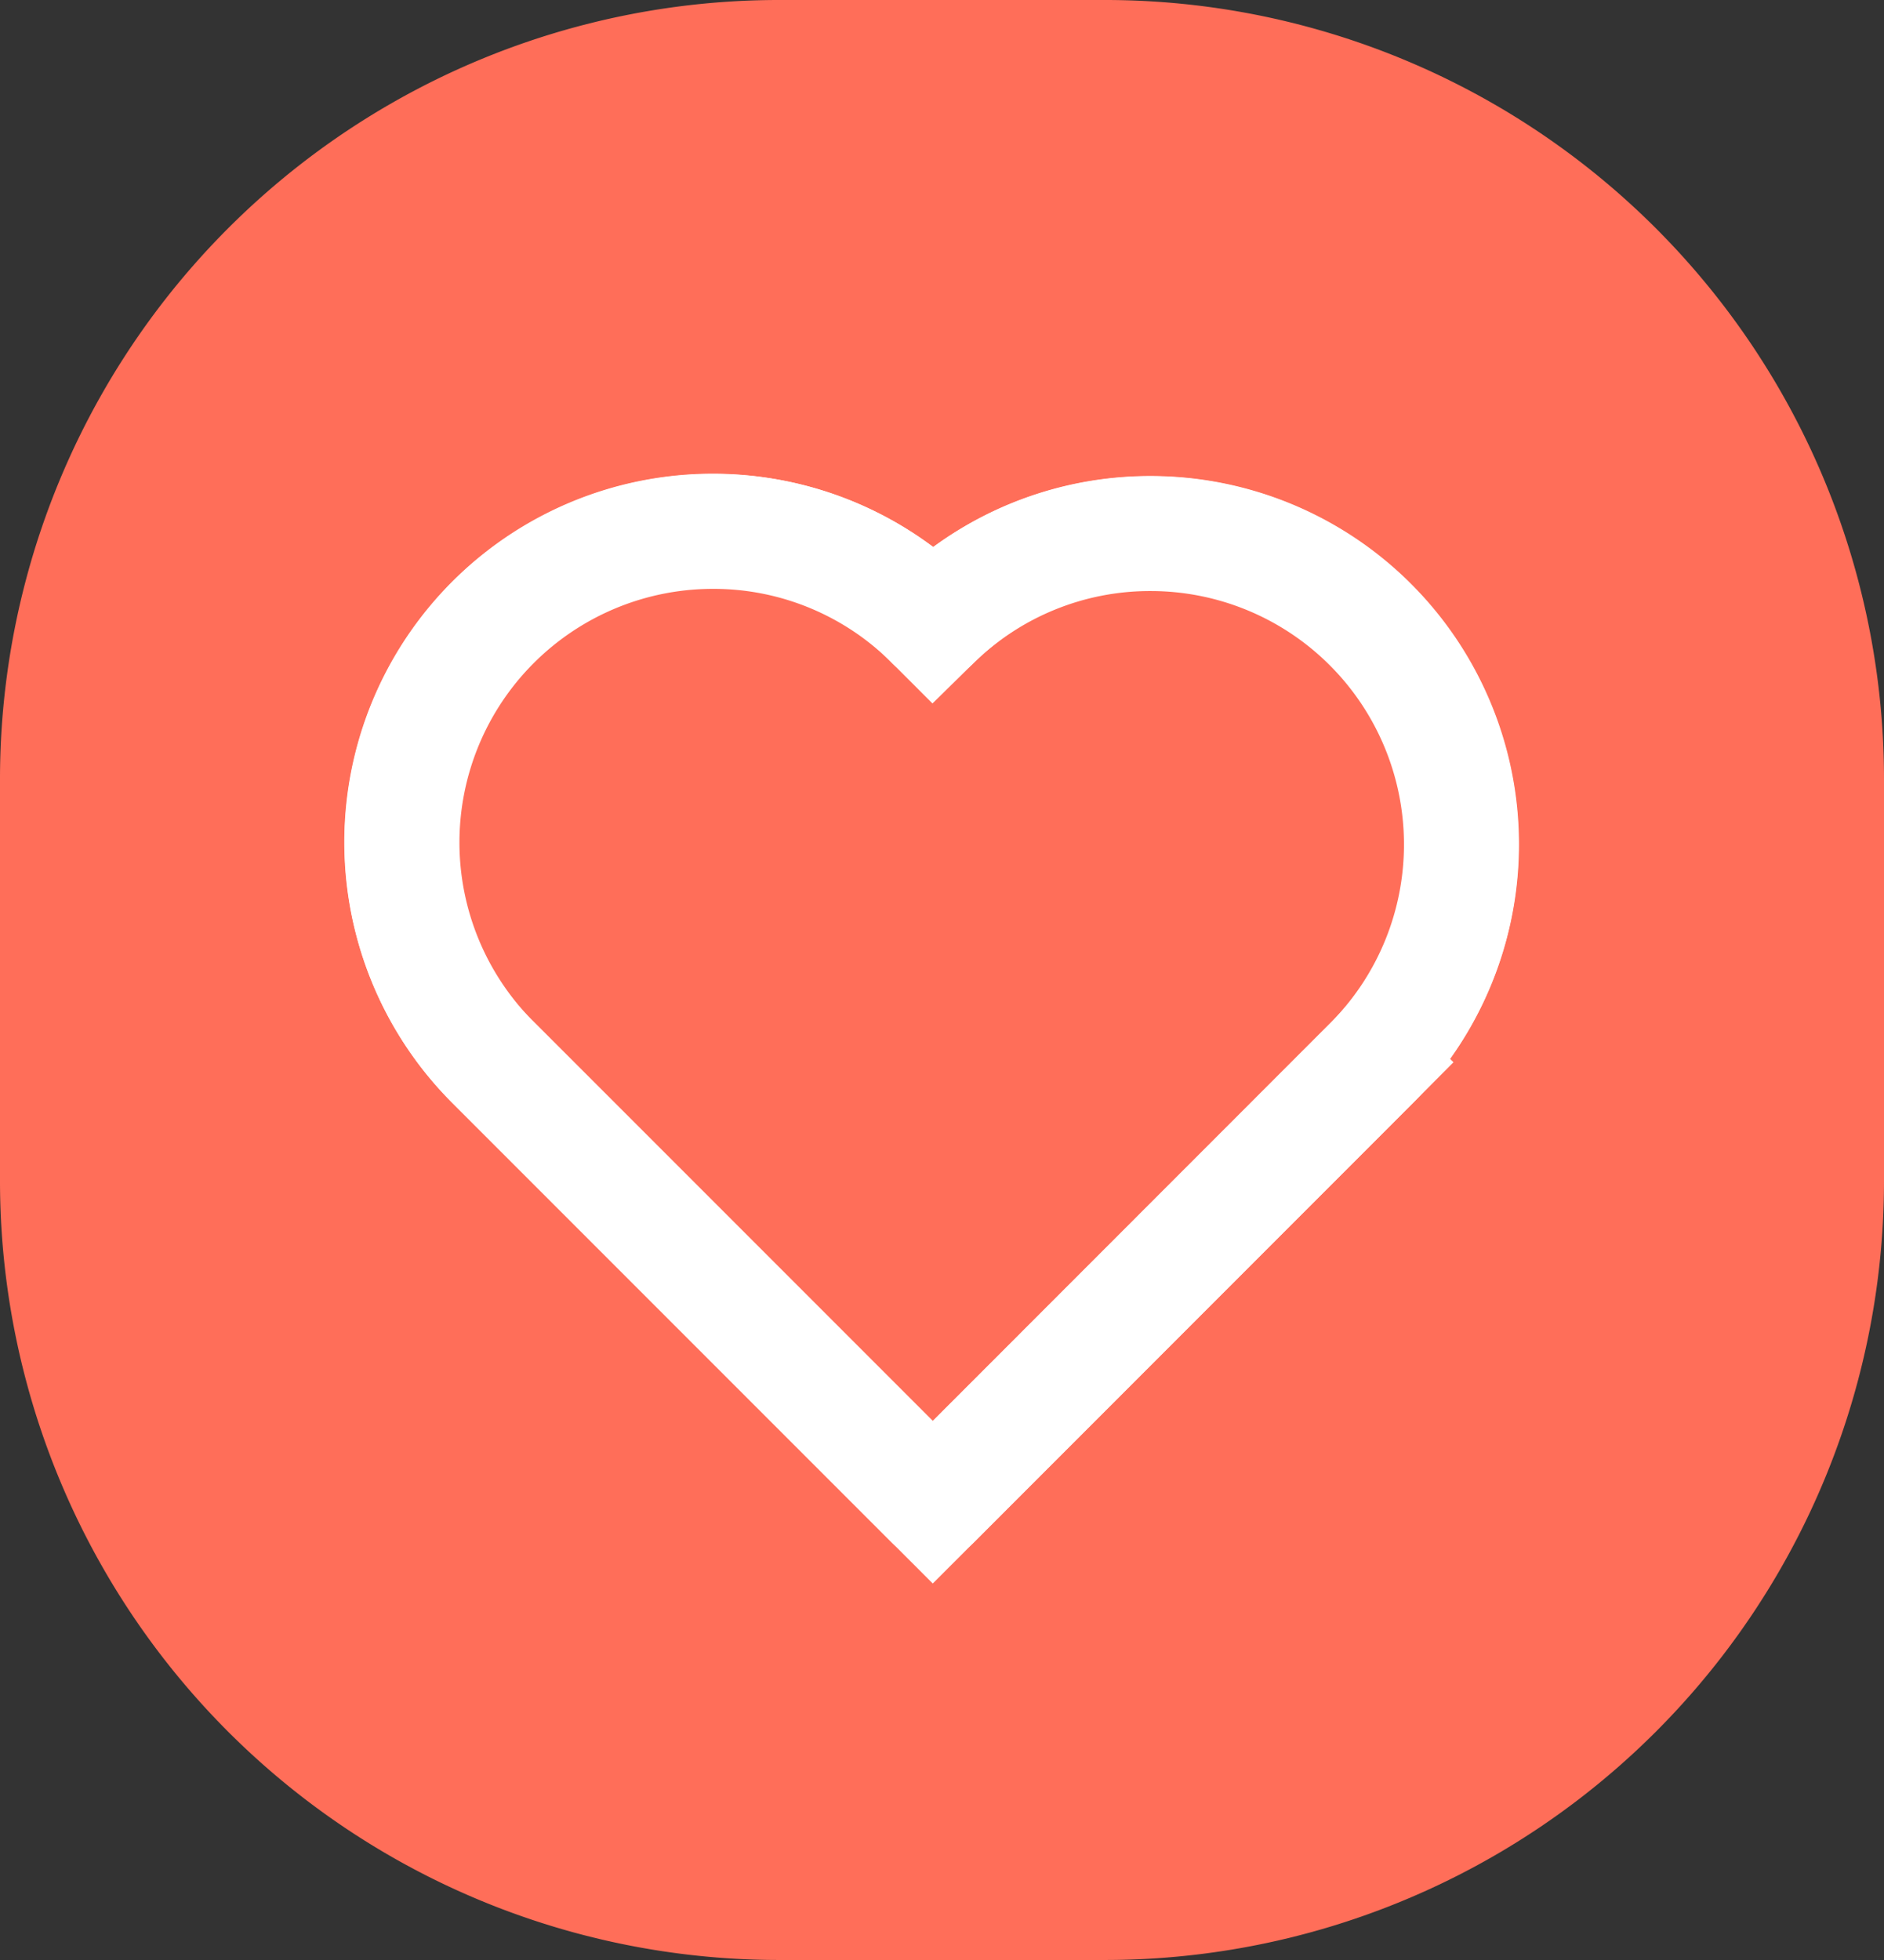 <?xml version="1.0" encoding="UTF-8"?> <svg xmlns="http://www.w3.org/2000/svg" id="Groupe_1364" data-name="Groupe 1364" width="32.808" height="34.12" viewBox="0 0 32.808 34.12"><rect x="0" y="0" width="32.808" height="34.12" fill="#333333" stroke="none"/><path id="Tracé_1083" data-name="Tracé 1083" d="M13.566,0h5.675A13.566,13.566,0,0,1,32.808,13.566v6.987A13.566,13.566,0,0,1,19.241,34.12H13.566A13.566,13.566,0,0,1,0,20.554V13.566A13.566,13.566,0,0,1,13.566,0Z" fill="#ff6e59"></path><g id="Groupe_2716" data-name="Groupe 2716" transform="translate(6.5 8.751)"><g id="Groupe_2703" data-name="Groupe 2703" transform="translate(0.5 0.5)"><path id="Tracé_1281" data-name="Tracé 1281" d="M9.743,18.815,1.378,10.45A6.415,6.415,0,0,1,9.751.772a6.414,6.414,0,0,1,9,8.909l.06.06-.705.709ZM5.914,1.5A4.415,4.415,0,0,0,2.793,9.036l6.95,6.95,6.942-6.945a4.412,4.412,0,0,0-6.24-6.24l-.707.694-.7-.7A4.387,4.387,0,0,0,5.914,1.5Z" transform="translate(-0.5 -0.5)" fill="#fff"></path><path id="Tracé_1282" data-name="Tracé 1282" d="M5.914-.5A6.367,6.367,0,0,1,9.751.772,6.375,6.375,0,0,1,13.539-.464h0a6.412,6.412,0,0,1,4.574,10.906l-.006.006L10.45,18.108a1,1,0,0,1-1.414,0L1.378,10.45A6.415,6.415,0,0,1,5.914-.5Zm3.83,3.588a1,1,0,0,1-.707-.293A4.415,4.415,0,1,0,2.793,9.036l6.95,6.95,6.945-6.948a4.412,4.412,0,0,0-3.149-7.5h0A4.391,4.391,0,0,0,10.445,2.8,1,1,0,0,1,9.745,3.087Z" transform="translate(-0.5 -0.5)" fill="#fff"></path></g></g></svg> 